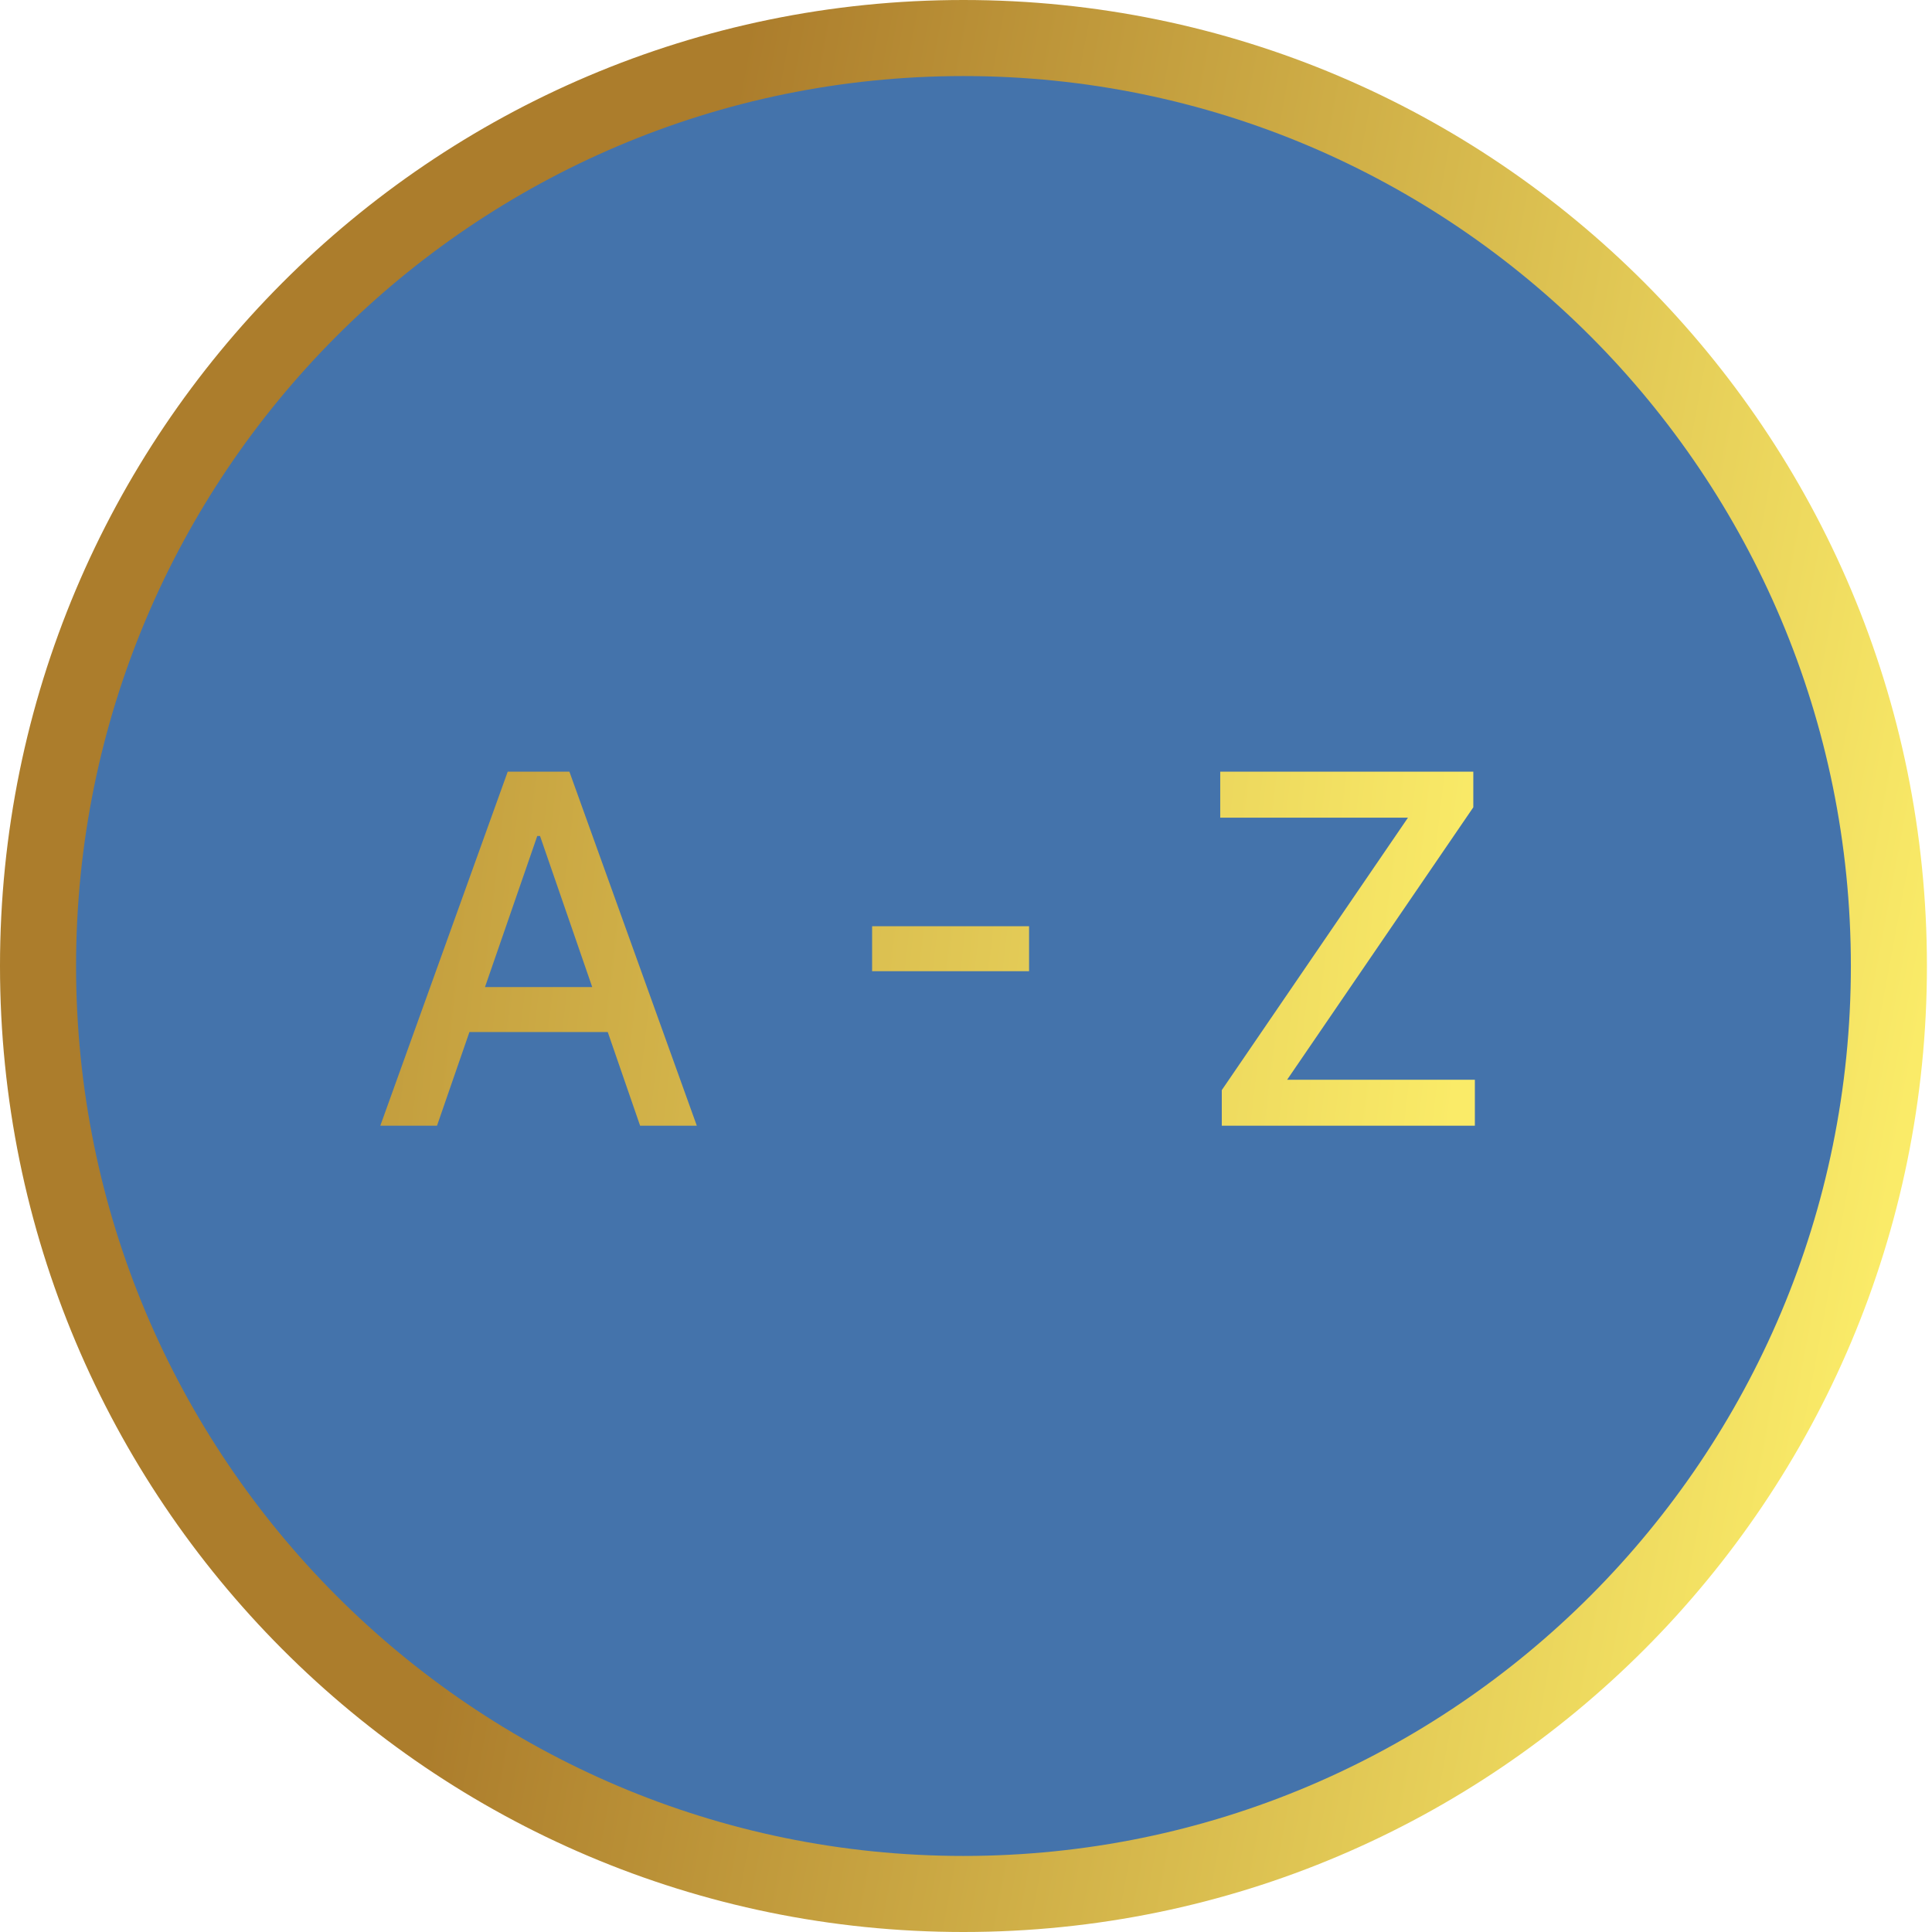 <svg xmlns="http://www.w3.org/2000/svg" width="127" height="127" viewBox="0 0 127 127" fill="none"><path d="M63.333 124.5C96.937 124.5 124.167 97.183 124.167 63.5C124.167 29.817 96.937 2.5 63.333 2.5C29.729 2.5 2.5 29.817 2.5 63.5C2.5 97.183 29.729 124.5 63.333 124.5Z" fill="#4473AB" stroke="url(#paint0_linear_536_196)" stroke-width="5"></path><path d="M28.726 74H24.999L33.374 50.727H37.43L45.805 74H42.078L35.499 54.955H35.317L28.726 74ZM29.351 64.886H41.442V67.841H29.351V64.886ZM67.646 60.886V63.841H57.328V60.886H67.646ZM80.314 74V71.659L92.553 53.75H80.212V50.727H96.848V53.068L84.609 70.977H96.95V74H80.314Z" fill="url(#paint1_linear_536_196)"></path><defs><linearGradient id="paint0_linear_536_196" x1="43.889" y1="30.072" x2="130.282" y2="46.192" gradientUnits="userSpaceOnUse"><stop stop-color="#AC7D2C"></stop><stop offset="1" stop-color="#FAEB68"></stop></linearGradient><linearGradient id="paint1_linear_536_196" x1="-2" y1="43" x2="97.759" y2="54.477" gradientUnits="userSpaceOnUse"><stop stop-color="#AC7D2C"></stop><stop offset="1" stop-color="#FAEB68"></stop></linearGradient></defs></svg>